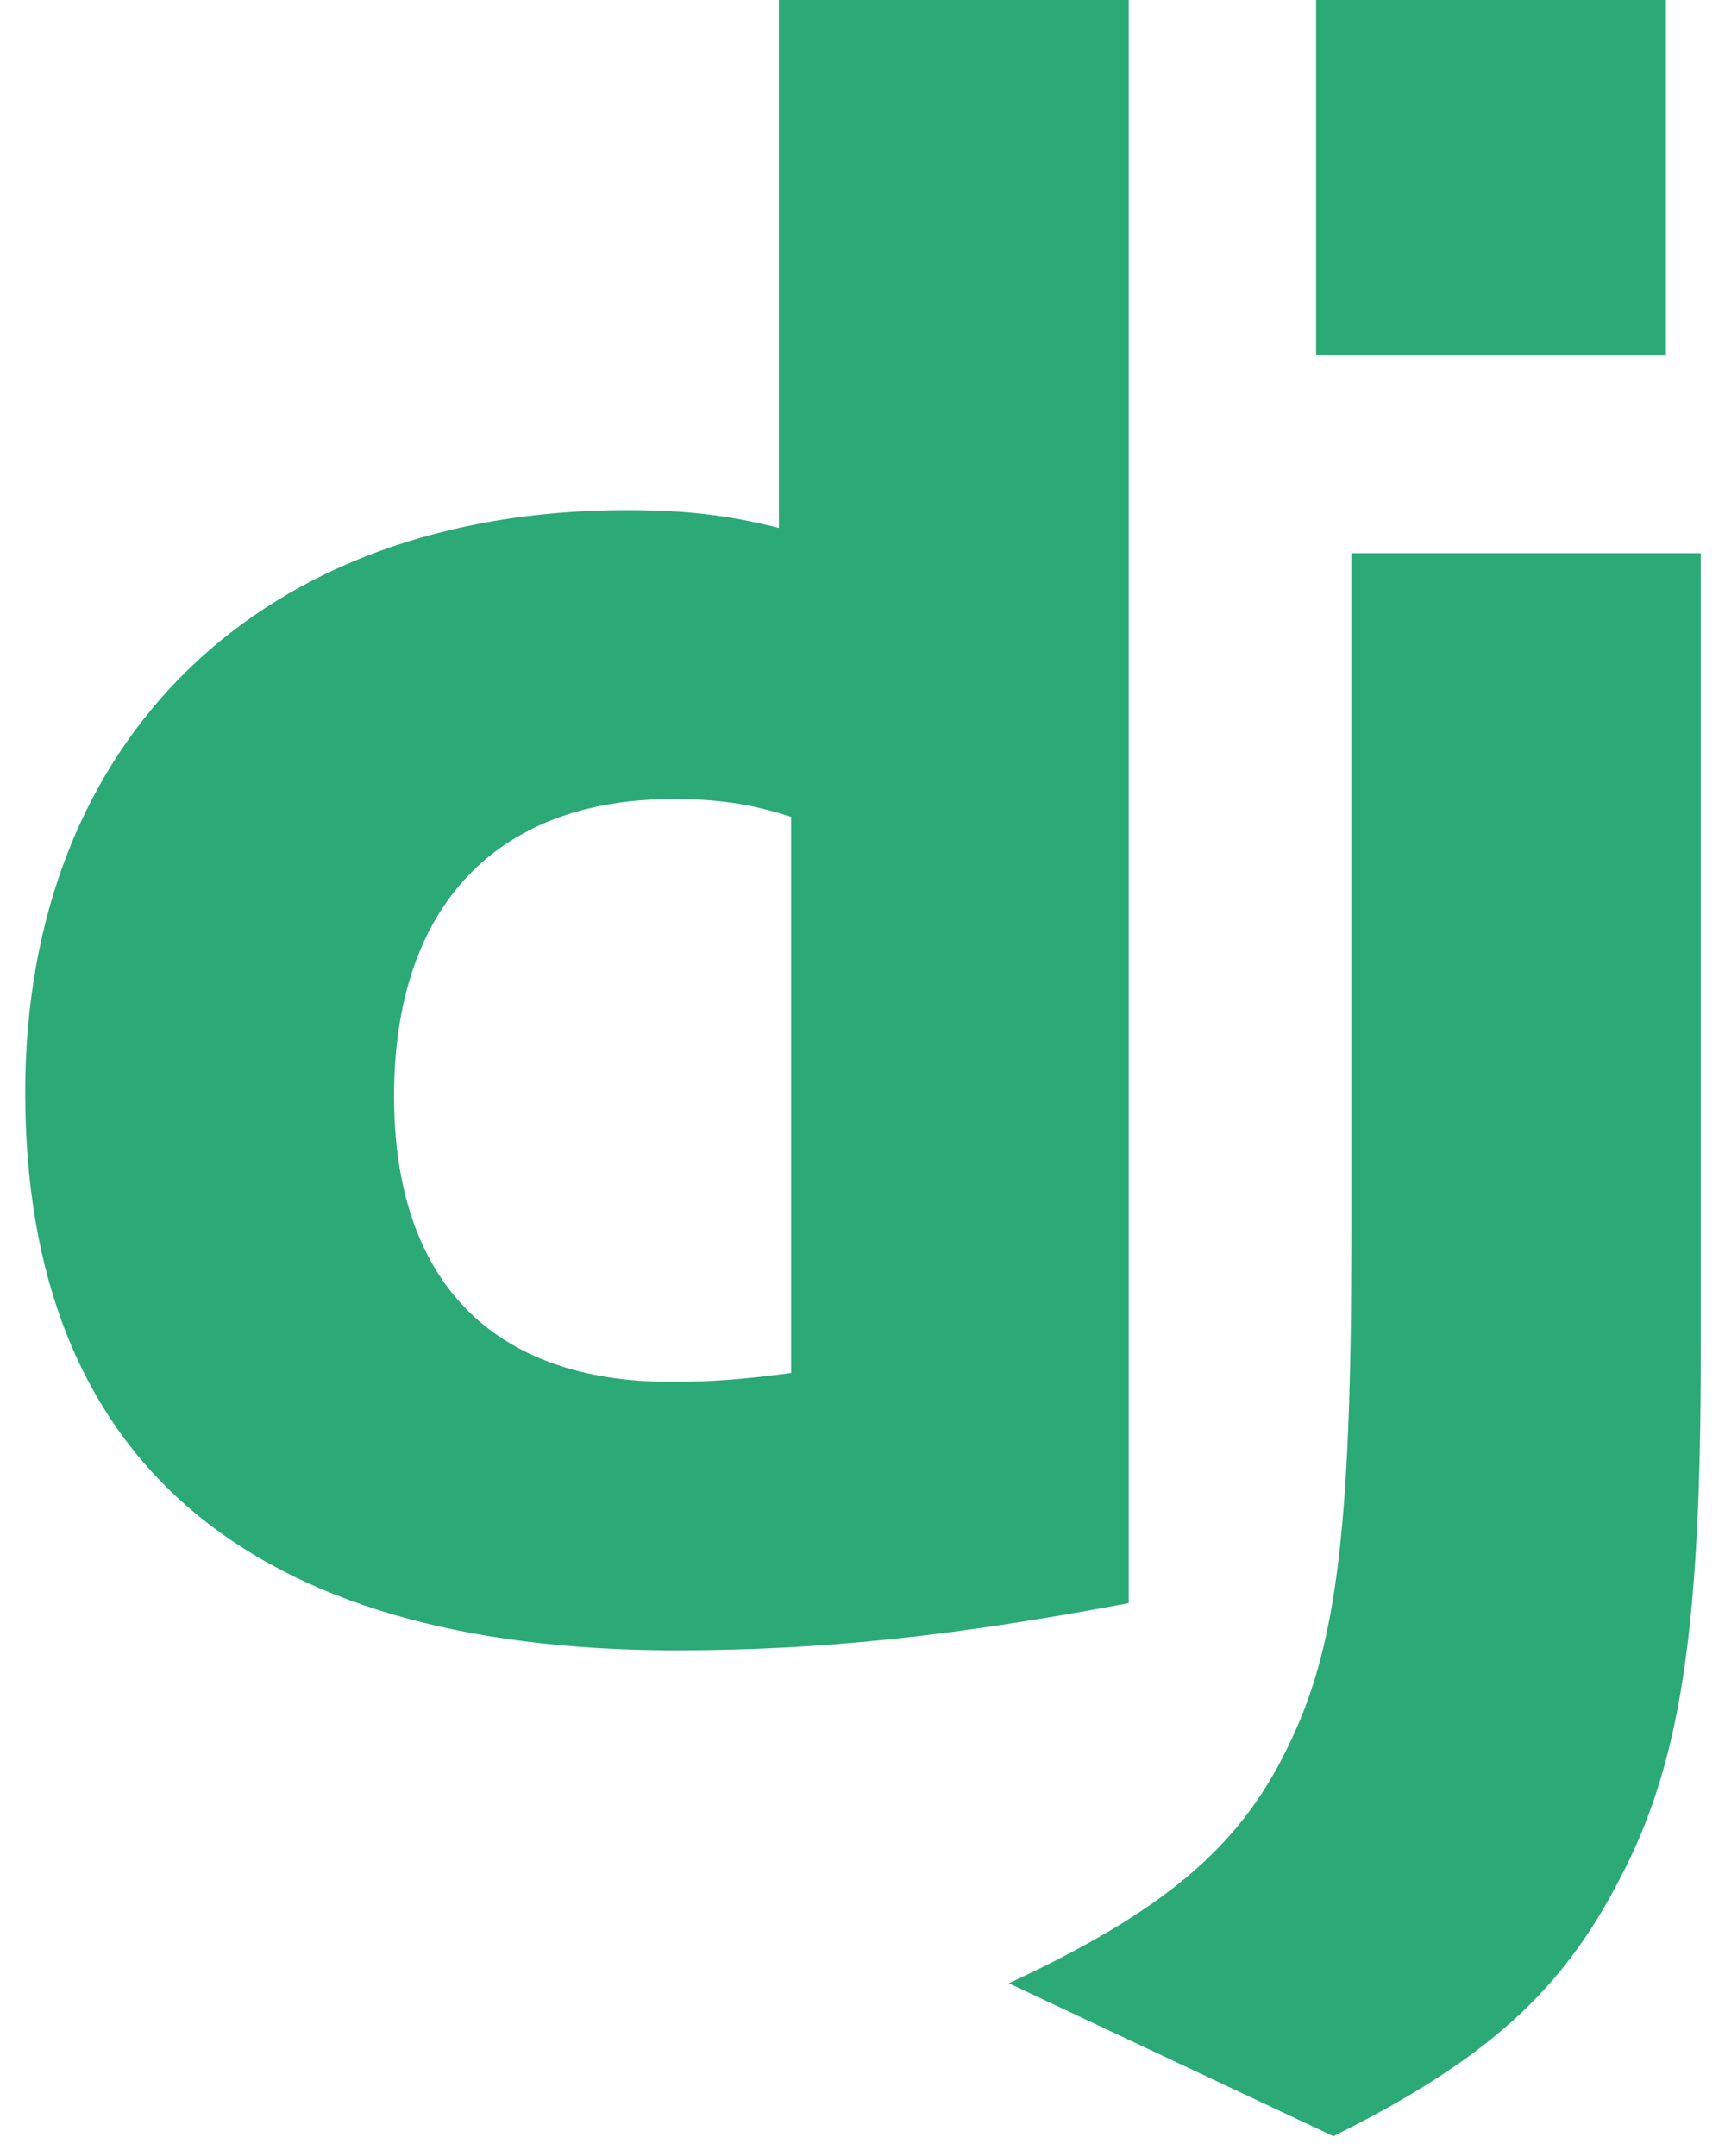 <svg width="48" height="60" viewBox="0 0 48 60" fill="none" xmlns="http://www.w3.org/2000/svg">
<path d="M21.673 0H31.407V44.614C26.421 45.557 22.751 45.928 18.779 45.928C6.891 45.916 0.702 40.605 0.702 30.404C0.702 20.576 7.267 14.197 17.439 14.197C19.018 14.197 20.22 14.321 21.673 14.693V0ZM22.014 22.733C20.874 22.361 19.935 22.237 18.732 22.237C13.809 22.237 10.965 25.24 10.965 30.503C10.965 35.627 13.684 38.456 18.67 38.456C19.747 38.456 20.624 38.395 22.014 38.209V22.733Z" fill="#2BA977"/>
<path d="M47.325 15.395V37.732C47.325 45.425 46.749 49.124 45.058 52.314C43.479 55.38 41.4 57.313 37.103 59.449L28.07 55.193C32.367 53.196 34.447 51.431 35.775 48.738C37.165 45.985 37.604 42.795 37.604 34.406V15.395H47.325V15.395ZM36.623 0H46.357V9.891H36.623V0Z" fill="#2BA977"/>
</svg>
